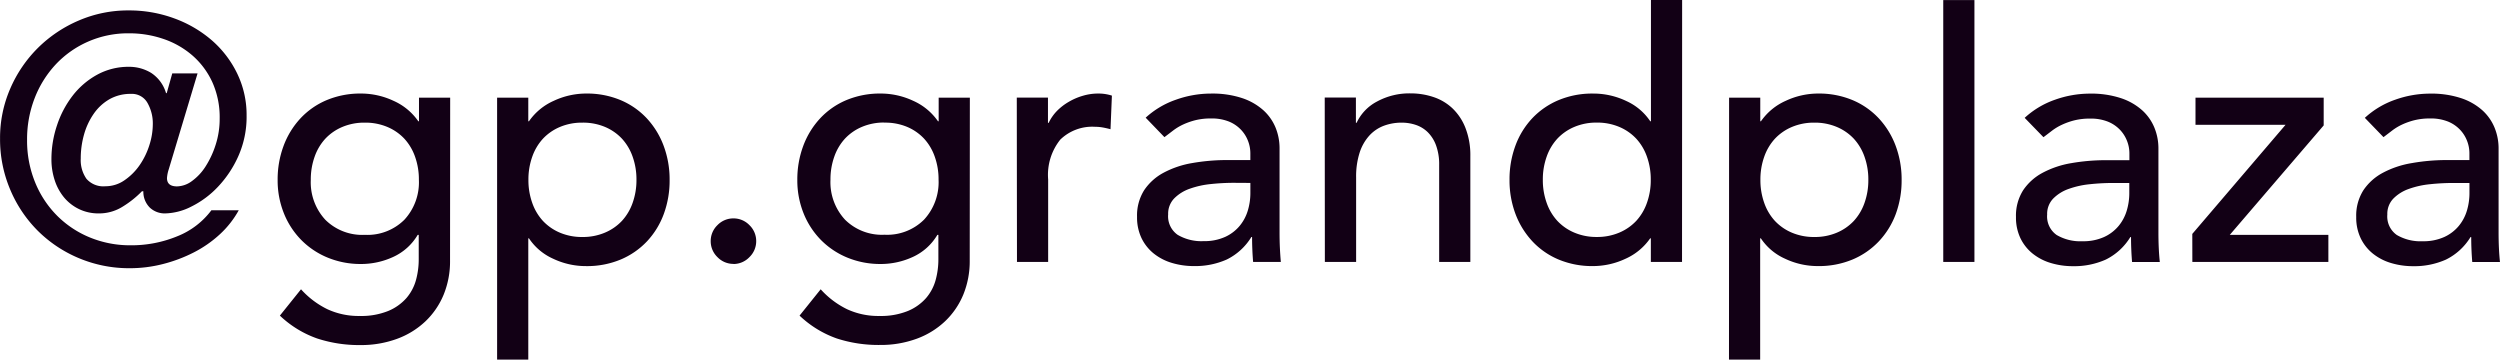 <svg xmlns="http://www.w3.org/2000/svg" width="93.808" height="13.494" viewBox="0 0 93.808 13.494"><path d="M-42.088-6.305a1.59,1.59,0,0,0-.806.2,1.822,1.822,0,0,0-.591.546,2.581,2.581,0,0,0-.364.78,3.3,3.3,0,0,0-.123.9,1.22,1.22,0,0,0,.214.76.838.838,0,0,0,.708.28,1.249,1.249,0,0,0,.722-.227,2.193,2.193,0,0,0,.566-.566,2.785,2.785,0,0,0,.364-.747,2.6,2.6,0,0,0,.13-.787,1.554,1.554,0,0,0-.2-.8A.667.667,0,0,0-42.088-6.305Zm1.417,2.834a1.3,1.3,0,0,0-.065.325q0,.312.377.312a.972.972,0,0,0,.559-.2,1.981,1.981,0,0,0,.514-.552,3.431,3.431,0,0,0,.377-.813,3.166,3.166,0,0,0,.15-.982,3.209,3.209,0,0,0-.273-1.358,2.959,2.959,0,0,0-.741-1,3.248,3.248,0,0,0-1.085-.624,3.953,3.953,0,0,0-1.306-.215,3.734,3.734,0,0,0-1.534.312,3.7,3.7,0,0,0-1.209.851A3.925,3.925,0,0,0-45.7-6.149a4.264,4.264,0,0,0-.286,1.573,4.135,4.135,0,0,0,.3,1.586,3.785,3.785,0,0,0,.826,1.255,3.751,3.751,0,0,0,1.235.819A3.963,3.963,0,0,0-42.1-.624a4.506,4.506,0,0,0,1.749-.338,2.954,2.954,0,0,0,1.28-.975h1.027a3.574,3.574,0,0,1-.708.9,4.365,4.365,0,0,1-.981.682,5.535,5.535,0,0,1-1.157.435,4.973,4.973,0,0,1-1.235.156,4.867,4.867,0,0,1-1.917-.377,4.82,4.82,0,0,1-1.547-1.033,4.82,4.82,0,0,1-1.033-1.547A4.834,4.834,0,0,1-47-4.628a4.639,4.639,0,0,1,.384-1.878,4.871,4.871,0,0,1,1.04-1.527,4.915,4.915,0,0,1,1.534-1.027,4.676,4.676,0,0,1,1.866-.377,4.894,4.894,0,0,1,1.716.3,4.515,4.515,0,0,1,1.41.825A3.9,3.9,0,0,1-38.1-7.066a3.562,3.562,0,0,1,.351,1.58,3.621,3.621,0,0,1-.306,1.508,4.079,4.079,0,0,1-.767,1.157,3.521,3.521,0,0,1-.994.741,2.272,2.272,0,0,1-.988.26.816.816,0,0,1-.572-.214.834.834,0,0,1-.247-.618h-.052a3.7,3.7,0,0,1-.715.572,1.662,1.662,0,0,1-.9.26,1.676,1.676,0,0,1-.748-.163,1.68,1.68,0,0,1-.559-.435,1.963,1.963,0,0,1-.351-.643,2.513,2.513,0,0,1-.124-.8,3.964,3.964,0,0,1,.208-1.261,3.727,3.727,0,0,1,.585-1.112,2.961,2.961,0,0,1,.916-.787,2.438,2.438,0,0,1,1.2-.3,1.58,1.58,0,0,1,.832.228,1.354,1.354,0,0,1,.559.76h.026l.208-.741h.949ZM-30.115-.052a3.3,3.3,0,0,1-.24,1.281,2.917,2.917,0,0,1-.683,1,3.092,3.092,0,0,1-1.066.657,3.9,3.9,0,0,1-1.378.234A5.053,5.053,0,0,1-35.1,2.873a3.906,3.906,0,0,1-1.4-.858l.793-.988a3.239,3.239,0,0,0,.988.747,2.781,2.781,0,0,0,1.209.254,2.691,2.691,0,0,0,1.079-.189,1.853,1.853,0,0,0,.683-.487,1.751,1.751,0,0,0,.358-.683,2.943,2.943,0,0,0,.1-.773v-.91h-.039a2.058,2.058,0,0,1-.917.826,2.872,2.872,0,0,1-1.215.266A3.235,3.235,0,0,1-34.71-.163,2.986,2.986,0,0,1-35.7-.826a3.027,3.027,0,0,1-.65-1,3.314,3.314,0,0,1-.234-1.255,3.592,3.592,0,0,1,.221-1.268,3.1,3.1,0,0,1,.631-1.033,2.859,2.859,0,0,1,.988-.689,3.263,3.263,0,0,1,1.293-.247,2.871,2.871,0,0,1,1.215.273,2.229,2.229,0,0,1,.93.767h.026v-.884h1.17Zm-3.2-5.174a2.114,2.114,0,0,0-.845.163,1.866,1.866,0,0,0-.637.442,1.949,1.949,0,0,0-.4.676,2.531,2.531,0,0,0-.143.864,2.07,2.07,0,0,0,.546,1.5,1.964,1.964,0,0,0,1.482.565,1.964,1.964,0,0,0,1.482-.565,2.07,2.07,0,0,0,.546-1.5,2.531,2.531,0,0,0-.143-.864,1.949,1.949,0,0,0-.4-.676,1.866,1.866,0,0,0-.637-.442A2.114,2.114,0,0,0-33.312-5.226Zm4.966-.936h1.17v.884h.026a2.229,2.229,0,0,1,.93-.767,2.871,2.871,0,0,1,1.215-.273,3.263,3.263,0,0,1,1.293.247,2.859,2.859,0,0,1,.988.689,3.1,3.1,0,0,1,.63,1.033,3.592,3.592,0,0,1,.221,1.268A3.63,3.63,0,0,1-22.094-1.8a3.027,3.027,0,0,1-.63,1.027,2.9,2.9,0,0,1-.988.683,3.263,3.263,0,0,1-1.293.247,2.858,2.858,0,0,1-1.248-.28,2.133,2.133,0,0,1-.9-.761h-.026v4.55h-1.17Zm3.2.936a2.114,2.114,0,0,0-.845.163,1.866,1.866,0,0,0-.637.442,1.949,1.949,0,0,0-.4.676,2.531,2.531,0,0,0-.143.864,2.531,2.531,0,0,0,.143.865,1.949,1.949,0,0,0,.4.676,1.866,1.866,0,0,0,.637.442,2.114,2.114,0,0,0,.845.163A2.114,2.114,0,0,0-24.3-1.1a1.866,1.866,0,0,0,.637-.442,1.949,1.949,0,0,0,.4-.676,2.531,2.531,0,0,0,.143-.865,2.531,2.531,0,0,0-.143-.864,1.949,1.949,0,0,0-.4-.676,1.866,1.866,0,0,0-.637-.442A2.114,2.114,0,0,0-25.149-5.226Zm5.668,5.3a.825.825,0,0,1-.6-.254.825.825,0,0,1-.253-.6.825.825,0,0,1,.253-.6.825.825,0,0,1,.6-.253.825.825,0,0,1,.6.253.825.825,0,0,1,.254.6.825.825,0,0,1-.254.6A.825.825,0,0,1-19.481.078Zm8.866-.13a3.3,3.3,0,0,1-.24,1.281,2.917,2.917,0,0,1-.683,1,3.092,3.092,0,0,1-1.066.657,3.9,3.9,0,0,1-1.378.234A5.053,5.053,0,0,1-15.6,2.873,3.906,3.906,0,0,1-17,2.015l.793-.988a3.239,3.239,0,0,0,.988.747,2.781,2.781,0,0,0,1.209.254,2.691,2.691,0,0,0,1.079-.189,1.853,1.853,0,0,0,.682-.487,1.751,1.751,0,0,0,.358-.683,2.943,2.943,0,0,0,.1-.773v-.91h-.039a2.058,2.058,0,0,1-.917.826,2.872,2.872,0,0,1-1.215.266A3.235,3.235,0,0,1-15.21-.163,2.986,2.986,0,0,1-16.2-.826a3.027,3.027,0,0,1-.65-1,3.314,3.314,0,0,1-.234-1.255,3.592,3.592,0,0,1,.221-1.268,3.1,3.1,0,0,1,.631-1.033,2.859,2.859,0,0,1,.988-.689,3.263,3.263,0,0,1,1.294-.247,2.871,2.871,0,0,1,1.215.273,2.229,2.229,0,0,1,.929.767h.026v-.884h1.17Zm-3.2-5.174a2.114,2.114,0,0,0-.845.163,1.866,1.866,0,0,0-.637.442,1.949,1.949,0,0,0-.4.676,2.531,2.531,0,0,0-.143.864,2.07,2.07,0,0,0,.546,1.5,1.964,1.964,0,0,0,1.482.565,1.964,1.964,0,0,0,1.482-.565,2.07,2.07,0,0,0,.546-1.5,2.531,2.531,0,0,0-.143-.864,1.949,1.949,0,0,0-.4-.676,1.866,1.866,0,0,0-.637-.442A2.114,2.114,0,0,0-13.813-5.226Zm4.966-.936h1.17v.949h.026a1.669,1.669,0,0,1,.312-.449A2.09,2.09,0,0,1-6.9-6.006a2.3,2.3,0,0,1,.526-.227A2.01,2.01,0,0,1-5.8-6.318a1.638,1.638,0,0,1,.52.078l-.052,1.261q-.143-.039-.286-.065a1.6,1.6,0,0,0-.286-.026,1.721,1.721,0,0,0-1.313.481,2.114,2.114,0,0,0-.455,1.495V0h-1.17Zm4.836.754A3.257,3.257,0,0,1-2.867-6.09a3.913,3.913,0,0,1,1.3-.227A3.564,3.564,0,0,1-.4-6.149a2.262,2.262,0,0,1,.8.455,1.8,1.8,0,0,1,.462.656,2.048,2.048,0,0,1,.149.773v3.146q0,.325.013.6T1.059,0H.019Q-.02-.468-.02-.936H-.046a2.241,2.241,0,0,1-.923.845A2.909,2.909,0,0,1-2.2.156,2.835,2.835,0,0,1-3.023.039a2,2,0,0,1-.683-.351A1.676,1.676,0,0,1-4.167-.89a1.794,1.794,0,0,1-.169-.8,1.777,1.777,0,0,1,.266-1,2.018,2.018,0,0,1,.728-.656,3.514,3.514,0,0,1,1.079-.364A7.491,7.491,0,0,1-.943-3.822h.858v-.26A1.283,1.283,0,0,0-.176-4.55a1.264,1.264,0,0,0-.273-.423,1.3,1.3,0,0,0-.455-.3,1.729,1.729,0,0,0-.65-.11,2.4,2.4,0,0,0-.592.065,2.618,2.618,0,0,0-.461.162,2.026,2.026,0,0,0-.377.227q-.169.13-.325.247Zm3.3,2.444a8.194,8.194,0,0,0-.851.046,3.328,3.328,0,0,0-.793.175,1.529,1.529,0,0,0-.585.364.822.822,0,0,0-.227.6.848.848,0,0,0,.357.767A1.75,1.75,0,0,0-1.84-.78a1.878,1.878,0,0,0,.819-.163,1.539,1.539,0,0,0,.546-.423,1.637,1.637,0,0,0,.3-.578,2.287,2.287,0,0,0,.091-.63v-.39Zm3.419-3.2h1.17v.949h.026a1.724,1.724,0,0,1,.767-.8,2.539,2.539,0,0,1,1.261-.305,2.675,2.675,0,0,1,.852.136,1.921,1.921,0,0,1,.715.423,2.037,2.037,0,0,1,.488.734A2.809,2.809,0,0,1,8.17-3.965V0H7V-3.64a2.056,2.056,0,0,0-.117-.734,1.342,1.342,0,0,0-.312-.494,1.171,1.171,0,0,0-.448-.273A1.654,1.654,0,0,0,5.6-5.226a1.91,1.91,0,0,0-.676.117,1.408,1.408,0,0,0-.546.371,1.749,1.749,0,0,0-.364.643,2.928,2.928,0,0,0-.13.923V0H2.711ZM16.113,0h-1.17V-.884h-.026a2.229,2.229,0,0,1-.929.767,2.871,2.871,0,0,1-1.215.273,3.263,3.263,0,0,1-1.294-.247,2.859,2.859,0,0,1-.988-.689,3.113,3.113,0,0,1-.63-1.027,3.577,3.577,0,0,1-.221-1.274,3.63,3.63,0,0,1,.221-1.28,3.027,3.027,0,0,1,.63-1.027,2.9,2.9,0,0,1,.988-.682,3.263,3.263,0,0,1,1.294-.247,2.858,2.858,0,0,1,1.248.279,2.133,2.133,0,0,1,.9.761h.026v-4.55h1.17Zm-3.2-.936A2.114,2.114,0,0,0,13.76-1.1a1.866,1.866,0,0,0,.637-.442,1.949,1.949,0,0,0,.4-.676,2.531,2.531,0,0,0,.143-.865,2.531,2.531,0,0,0-.143-.864,1.949,1.949,0,0,0-.4-.676,1.866,1.866,0,0,0-.637-.442,2.114,2.114,0,0,0-.845-.163,2.114,2.114,0,0,0-.845.163,1.866,1.866,0,0,0-.637.442,1.949,1.949,0,0,0-.4.676,2.531,2.531,0,0,0-.143.864,2.531,2.531,0,0,0,.143.865,1.949,1.949,0,0,0,.4.676,1.866,1.866,0,0,0,.637.442A2.114,2.114,0,0,0,12.915-.936Zm4.966-5.226h1.17v.884h.026a2.229,2.229,0,0,1,.93-.767,2.871,2.871,0,0,1,1.215-.273,3.263,3.263,0,0,1,1.293.247,2.859,2.859,0,0,1,.988.689,3.1,3.1,0,0,1,.631,1.033,3.592,3.592,0,0,1,.221,1.268A3.63,3.63,0,0,1,24.134-1.8,3.027,3.027,0,0,1,23.5-.774a2.9,2.9,0,0,1-.988.683,3.263,3.263,0,0,1-1.293.247,2.858,2.858,0,0,1-1.248-.28,2.133,2.133,0,0,1-.9-.761h-.026v4.55h-1.17Zm3.2.936a2.114,2.114,0,0,0-.845.163,1.866,1.866,0,0,0-.637.442,1.949,1.949,0,0,0-.4.676,2.531,2.531,0,0,0-.143.864,2.531,2.531,0,0,0,.143.865,1.949,1.949,0,0,0,.4.676,1.866,1.866,0,0,0,.637.442,2.114,2.114,0,0,0,.845.163,2.114,2.114,0,0,0,.845-.163,1.866,1.866,0,0,0,.637-.442,1.949,1.949,0,0,0,.4-.676,2.531,2.531,0,0,0,.143-.865,2.531,2.531,0,0,0-.143-.864,1.949,1.949,0,0,0-.4-.676,1.866,1.866,0,0,0-.637-.442A2.114,2.114,0,0,0,21.079-5.226Zm4.836-4.6h1.17V0h-1.17Zm3.055,4.42a3.257,3.257,0,0,1,1.144-.682,3.913,3.913,0,0,1,1.3-.227,3.564,3.564,0,0,1,1.164.169,2.262,2.262,0,0,1,.8.455,1.8,1.8,0,0,1,.461.656,2.048,2.048,0,0,1,.15.773v3.146q0,.325.013.6t.039.52H33q-.039-.468-.039-.936h-.026a2.241,2.241,0,0,1-.923.845,2.909,2.909,0,0,1-1.235.247,2.835,2.835,0,0,1-.819-.117,2,2,0,0,1-.683-.351,1.676,1.676,0,0,1-.462-.578,1.794,1.794,0,0,1-.169-.8,1.777,1.777,0,0,1,.267-1,2.018,2.018,0,0,1,.728-.656,3.514,3.514,0,0,1,1.079-.364,7.491,7.491,0,0,1,1.319-.111H32.9v-.26a1.283,1.283,0,0,0-.091-.468,1.264,1.264,0,0,0-.273-.423,1.3,1.3,0,0,0-.455-.3,1.729,1.729,0,0,0-.65-.11,2.4,2.4,0,0,0-.592.065,2.618,2.618,0,0,0-.462.162A2.026,2.026,0,0,0,30-4.927q-.169.13-.325.247Zm3.3,2.444a8.193,8.193,0,0,0-.851.046,3.328,3.328,0,0,0-.793.175,1.529,1.529,0,0,0-.585.364.822.822,0,0,0-.227.6.848.848,0,0,0,.357.767,1.75,1.75,0,0,0,.969.234,1.878,1.878,0,0,0,.819-.163,1.539,1.539,0,0,0,.546-.423,1.637,1.637,0,0,0,.3-.578,2.287,2.287,0,0,0,.091-.63v-.39Zm2.99,1.911,3.5-4.095h-3.38V-6.162h4.81v1.04L36.666-1.014h3.7V0H35.262Zm6.474-4.355a3.257,3.257,0,0,1,1.144-.682,3.913,3.913,0,0,1,1.3-.227,3.564,3.564,0,0,1,1.164.169,2.262,2.262,0,0,1,.8.455,1.8,1.8,0,0,1,.461.656,2.048,2.048,0,0,1,.15.773v3.146q0,.325.013.6t.039.52h-1.04q-.039-.468-.039-.936H45.7a2.241,2.241,0,0,1-.923.845,2.909,2.909,0,0,1-1.235.247,2.835,2.835,0,0,1-.819-.117,2,2,0,0,1-.682-.351,1.676,1.676,0,0,1-.461-.578,1.794,1.794,0,0,1-.169-.8,1.776,1.776,0,0,1,.267-1,2.018,2.018,0,0,1,.728-.656,3.514,3.514,0,0,1,1.079-.364A7.491,7.491,0,0,1,44.8-3.822h.858v-.26a1.283,1.283,0,0,0-.091-.468,1.264,1.264,0,0,0-.273-.423,1.3,1.3,0,0,0-.455-.3,1.729,1.729,0,0,0-.65-.11,2.4,2.4,0,0,0-.591.065,2.618,2.618,0,0,0-.462.162,2.026,2.026,0,0,0-.377.227q-.169.13-.325.247Zm3.3,2.444a8.193,8.193,0,0,0-.851.046,3.328,3.328,0,0,0-.793.175,1.529,1.529,0,0,0-.585.364.822.822,0,0,0-.227.6.848.848,0,0,0,.357.767,1.75,1.75,0,0,0,.969.234,1.878,1.878,0,0,0,.819-.163,1.539,1.539,0,0,0,.546-.423,1.637,1.637,0,0,0,.3-.578,2.287,2.287,0,0,0,.091-.63v-.39Z" transform="translate(47.002 9.828)" fill="#120015"/></svg>